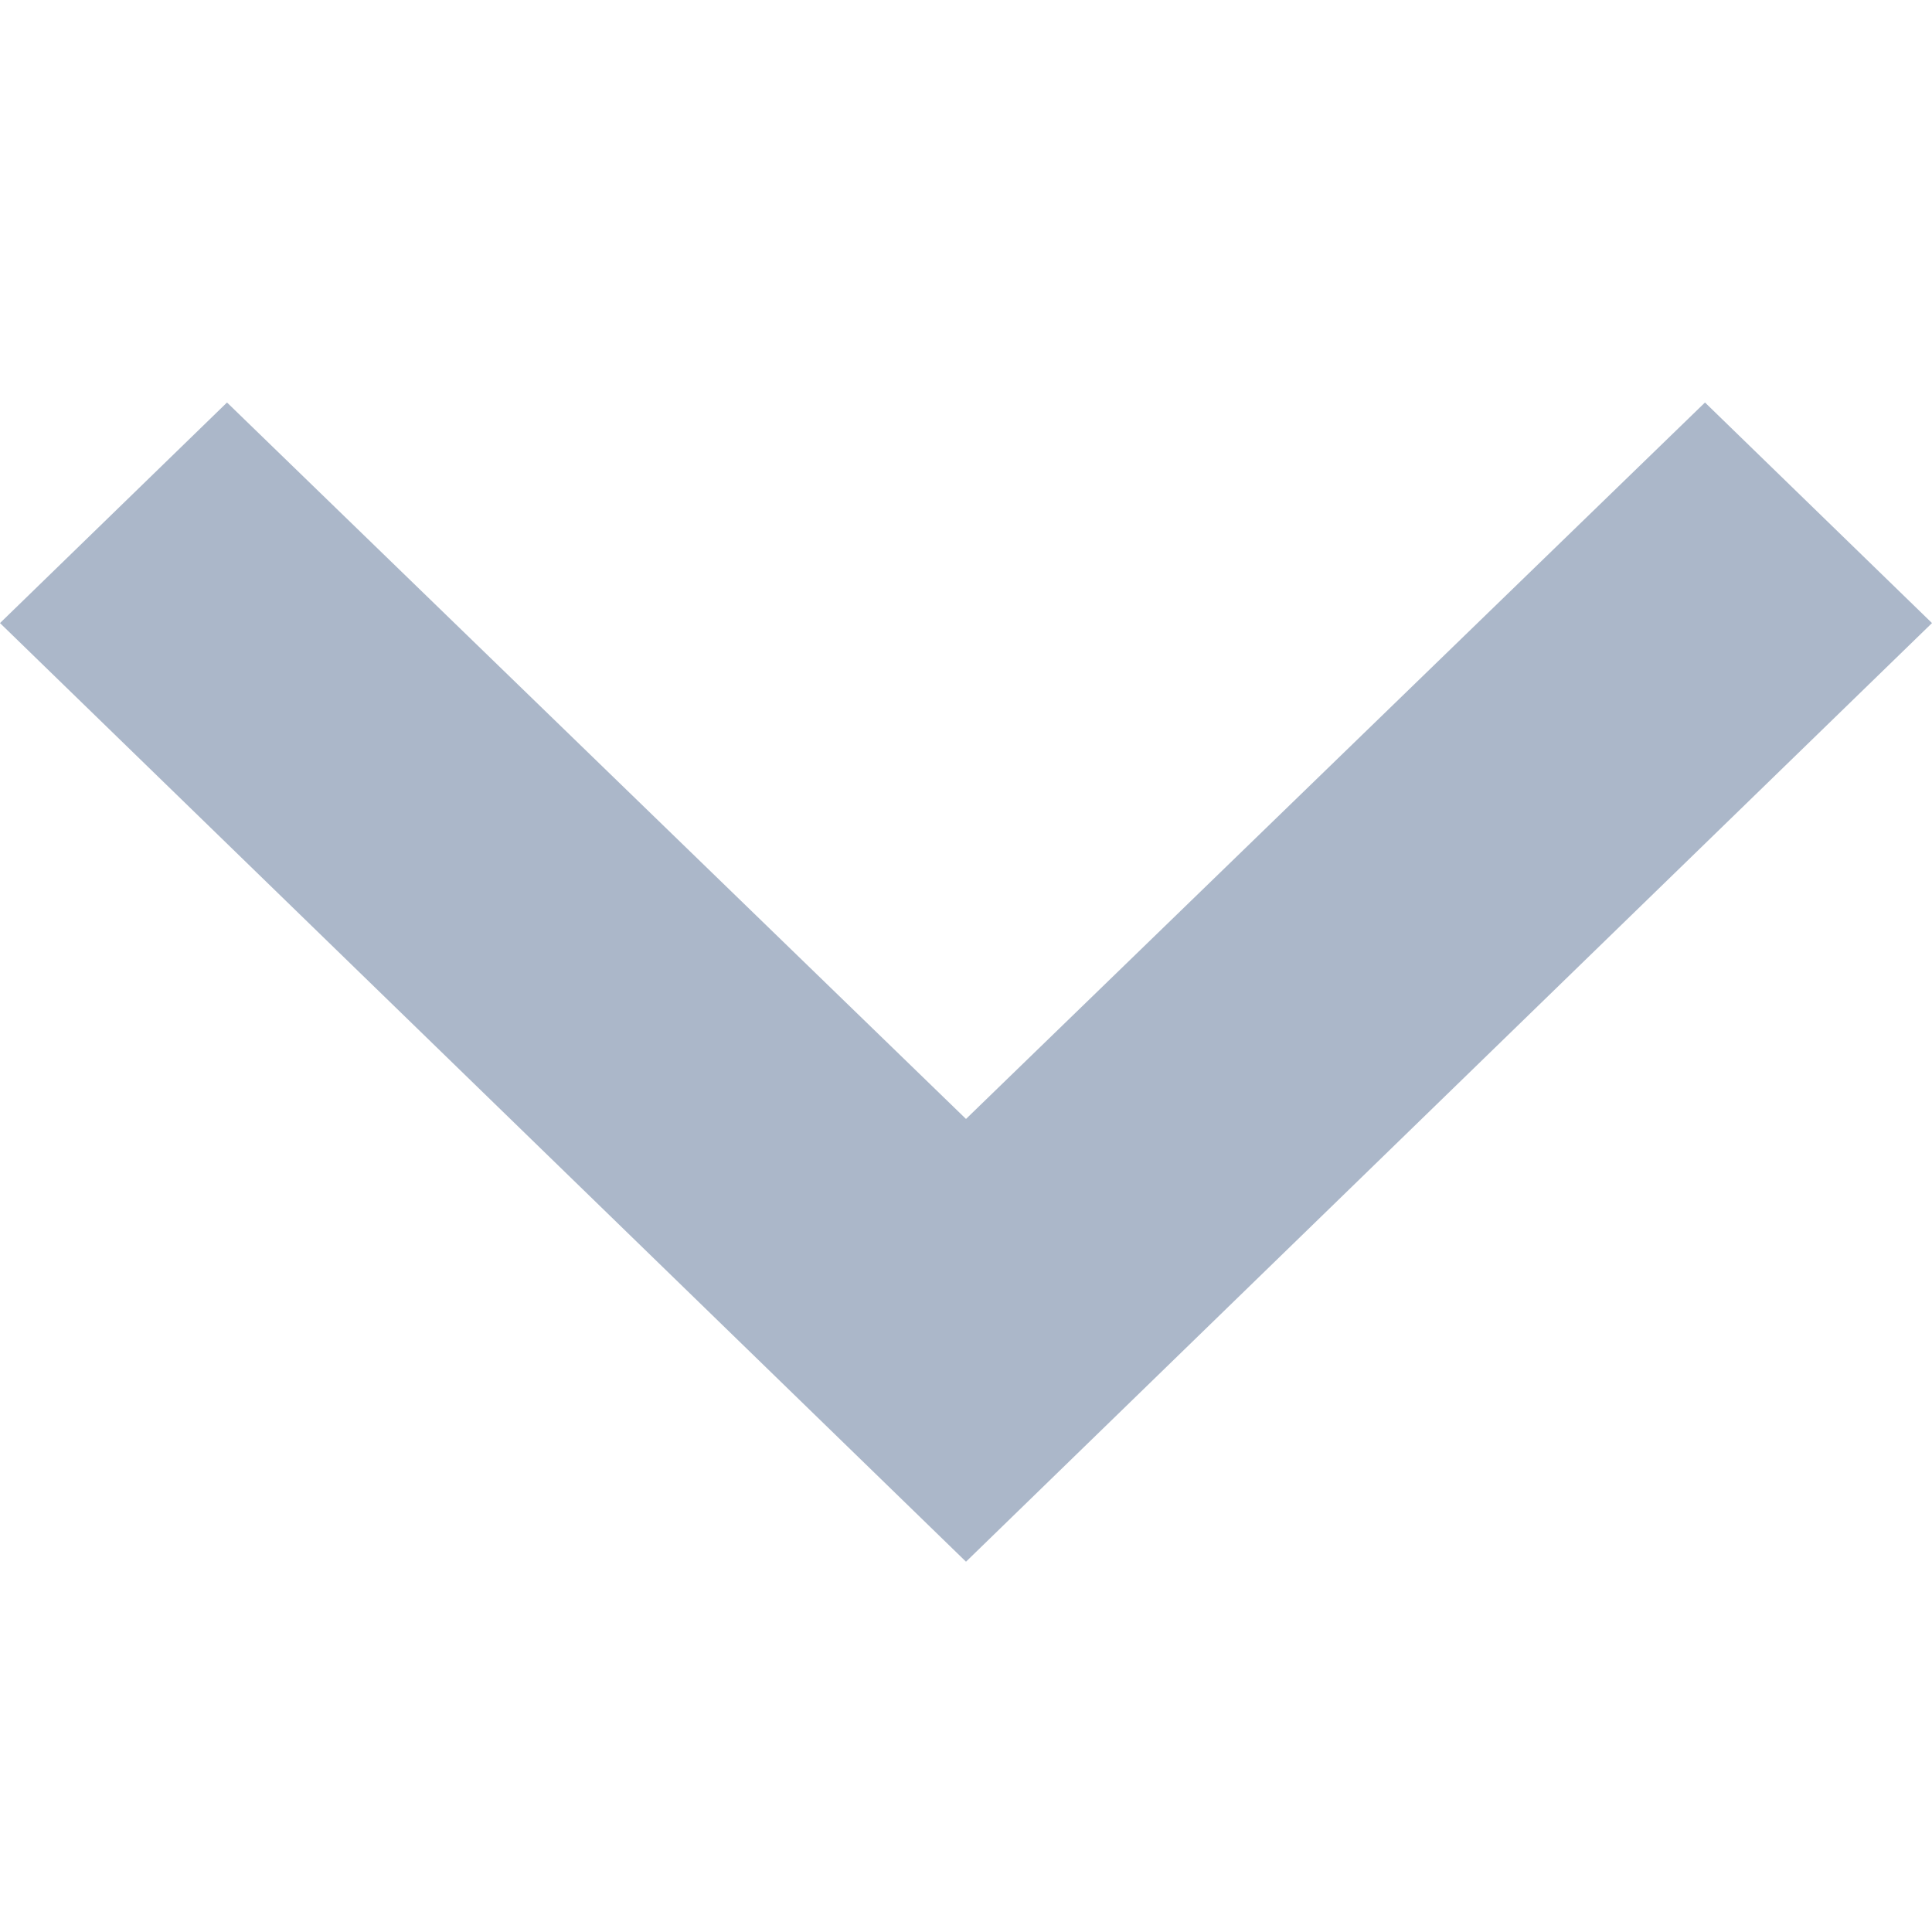 <svg id="Icon_Sipka_Dolu" data-name="Icon / Sipka Dolu" xmlns="http://www.w3.org/2000/svg" xmlns:xlink="http://www.w3.org/1999/xlink" width="12" height="12" viewBox="0 0 12 12">
  <defs>
    <clipPath id="clip-path">
      <path id="Sipka_Dolu" data-name="Sipka Dolu" d="M1.41,0,6,4.45,10.59,0,12,1.37,6,7.2,0,1.37Z" fill="#df4512"/>
    </clipPath>
  </defs>
  <g id="Group_2" data-name="Group 2" transform="translate(0 2.5)">
    <path id="Sipka_Dolu-2" data-name="Sipka Dolu" d="M1.41,0,6,4.45,10.59,0,12,1.37,6,7.2,0,1.37Z" fill="#abb7c9"/>
  </g>
</svg>
